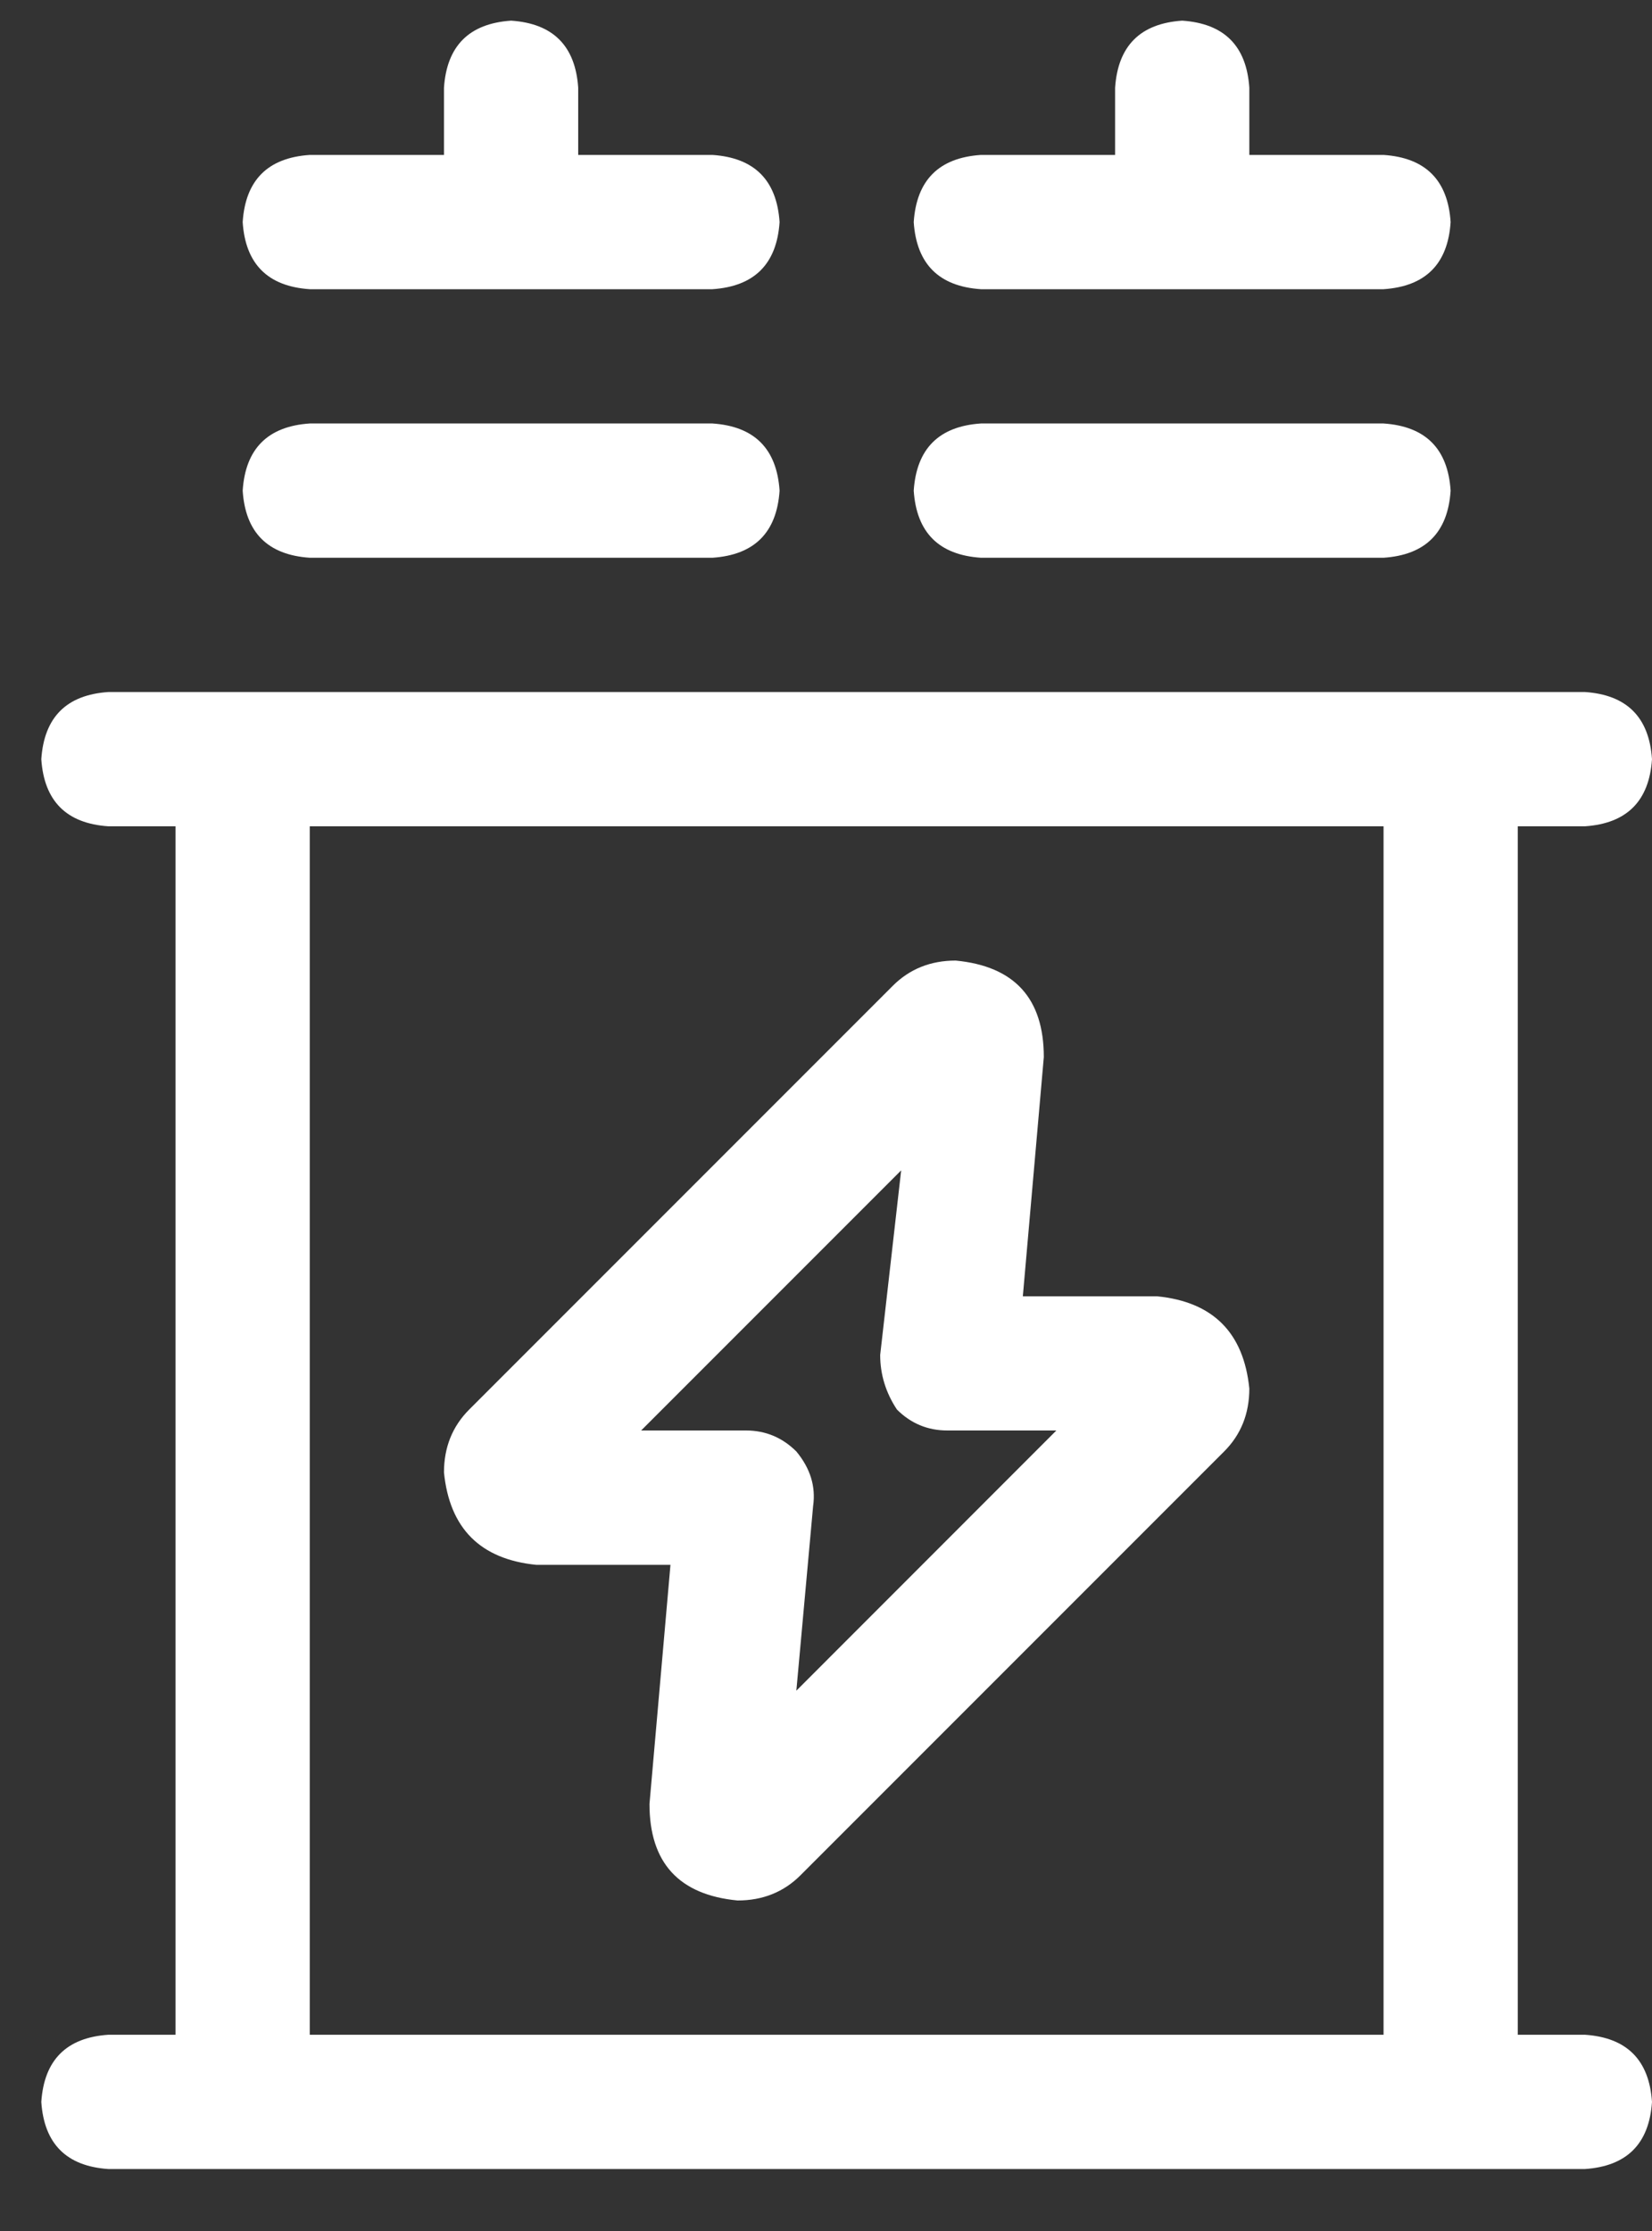 <?xml version="1.0" encoding="UTF-8"?> <svg xmlns="http://www.w3.org/2000/svg" width="20" height="27" viewBox="0 0 20 27" fill="none"><rect x="0" y="0" width="20" height="27" fill="#333333" stroke="none"/><path d="M7 1.062V1.875H8.625C9.133 1.909 9.404 2.18 9.438 2.688C9.404 3.195 9.133 3.466 8.625 3.5H3.75C3.242 3.466 2.971 3.195 2.938 2.688C2.971 2.18 3.242 1.909 3.75 1.875H5.375V1.062C5.409 0.555 5.68 0.284 6.188 0.25C6.695 0.284 6.966 0.555 7 1.062ZM15.125 1.062V1.875H16.75C17.258 1.909 17.529 2.18 17.562 2.688C17.529 3.195 17.258 3.466 16.75 3.5H11.875C11.367 3.466 11.096 3.195 11.062 2.688C11.096 2.18 11.367 1.909 11.875 1.875H13.5V1.062C13.534 0.555 13.805 0.284 14.312 0.25C14.82 0.284 15.091 0.555 15.125 1.062ZM2.938 5.938C2.971 5.43 3.242 5.159 3.75 5.125H8.625C9.133 5.159 9.404 5.43 9.438 5.938C9.404 6.445 9.133 6.716 8.625 6.75H3.75C3.242 6.716 2.971 6.445 2.938 5.938ZM11.062 5.938C11.096 5.43 11.367 5.159 11.875 5.125H16.75C17.258 5.159 17.529 5.43 17.562 5.938C17.529 6.445 17.258 6.716 16.75 6.75H11.875C11.367 6.716 11.096 6.445 11.062 5.938ZM1.312 8.375H17.562H19.188C19.695 8.409 19.966 8.68 20 9.188C19.966 9.695 19.695 9.966 19.188 10H18.375V24.625H19.188C19.695 24.659 19.966 24.93 20 25.438C19.966 25.945 19.695 26.216 19.188 26.25H2.938H1.312C0.805 26.216 0.534 25.945 0.5 25.438C0.534 24.93 0.805 24.659 1.312 24.625H2.125V10H1.312C0.805 9.966 0.534 9.695 0.5 9.188C0.534 8.68 0.805 8.409 1.312 8.375ZM3.75 24.625H16.75V10H3.75V24.625V10V24.625ZM7.762 17.312H9.031C9.268 17.312 9.471 17.397 9.641 17.566C9.81 17.77 9.878 17.99 9.844 18.227L9.641 20.461L12.789 17.312H11.469C11.232 17.312 11.029 17.228 10.859 17.059C10.724 16.855 10.656 16.635 10.656 16.398L10.91 14.164L7.762 17.312L10.91 14.164L7.762 17.312ZM9.691 22.695C9.488 22.898 9.234 23 8.93 23C8.219 22.932 7.863 22.543 7.863 21.832L8.117 18.938H6.492C5.815 18.87 5.443 18.497 5.375 17.82C5.375 17.516 5.477 17.262 5.68 17.059L10.809 11.93C11.012 11.727 11.266 11.625 11.57 11.625C12.281 11.693 12.637 12.082 12.637 12.793L12.383 15.688H14.008C14.685 15.755 15.057 16.128 15.125 16.805C15.125 17.109 15.023 17.363 14.82 17.566L9.691 22.695L14.82 17.566L9.691 22.695Z" fill="white"></path></svg> 